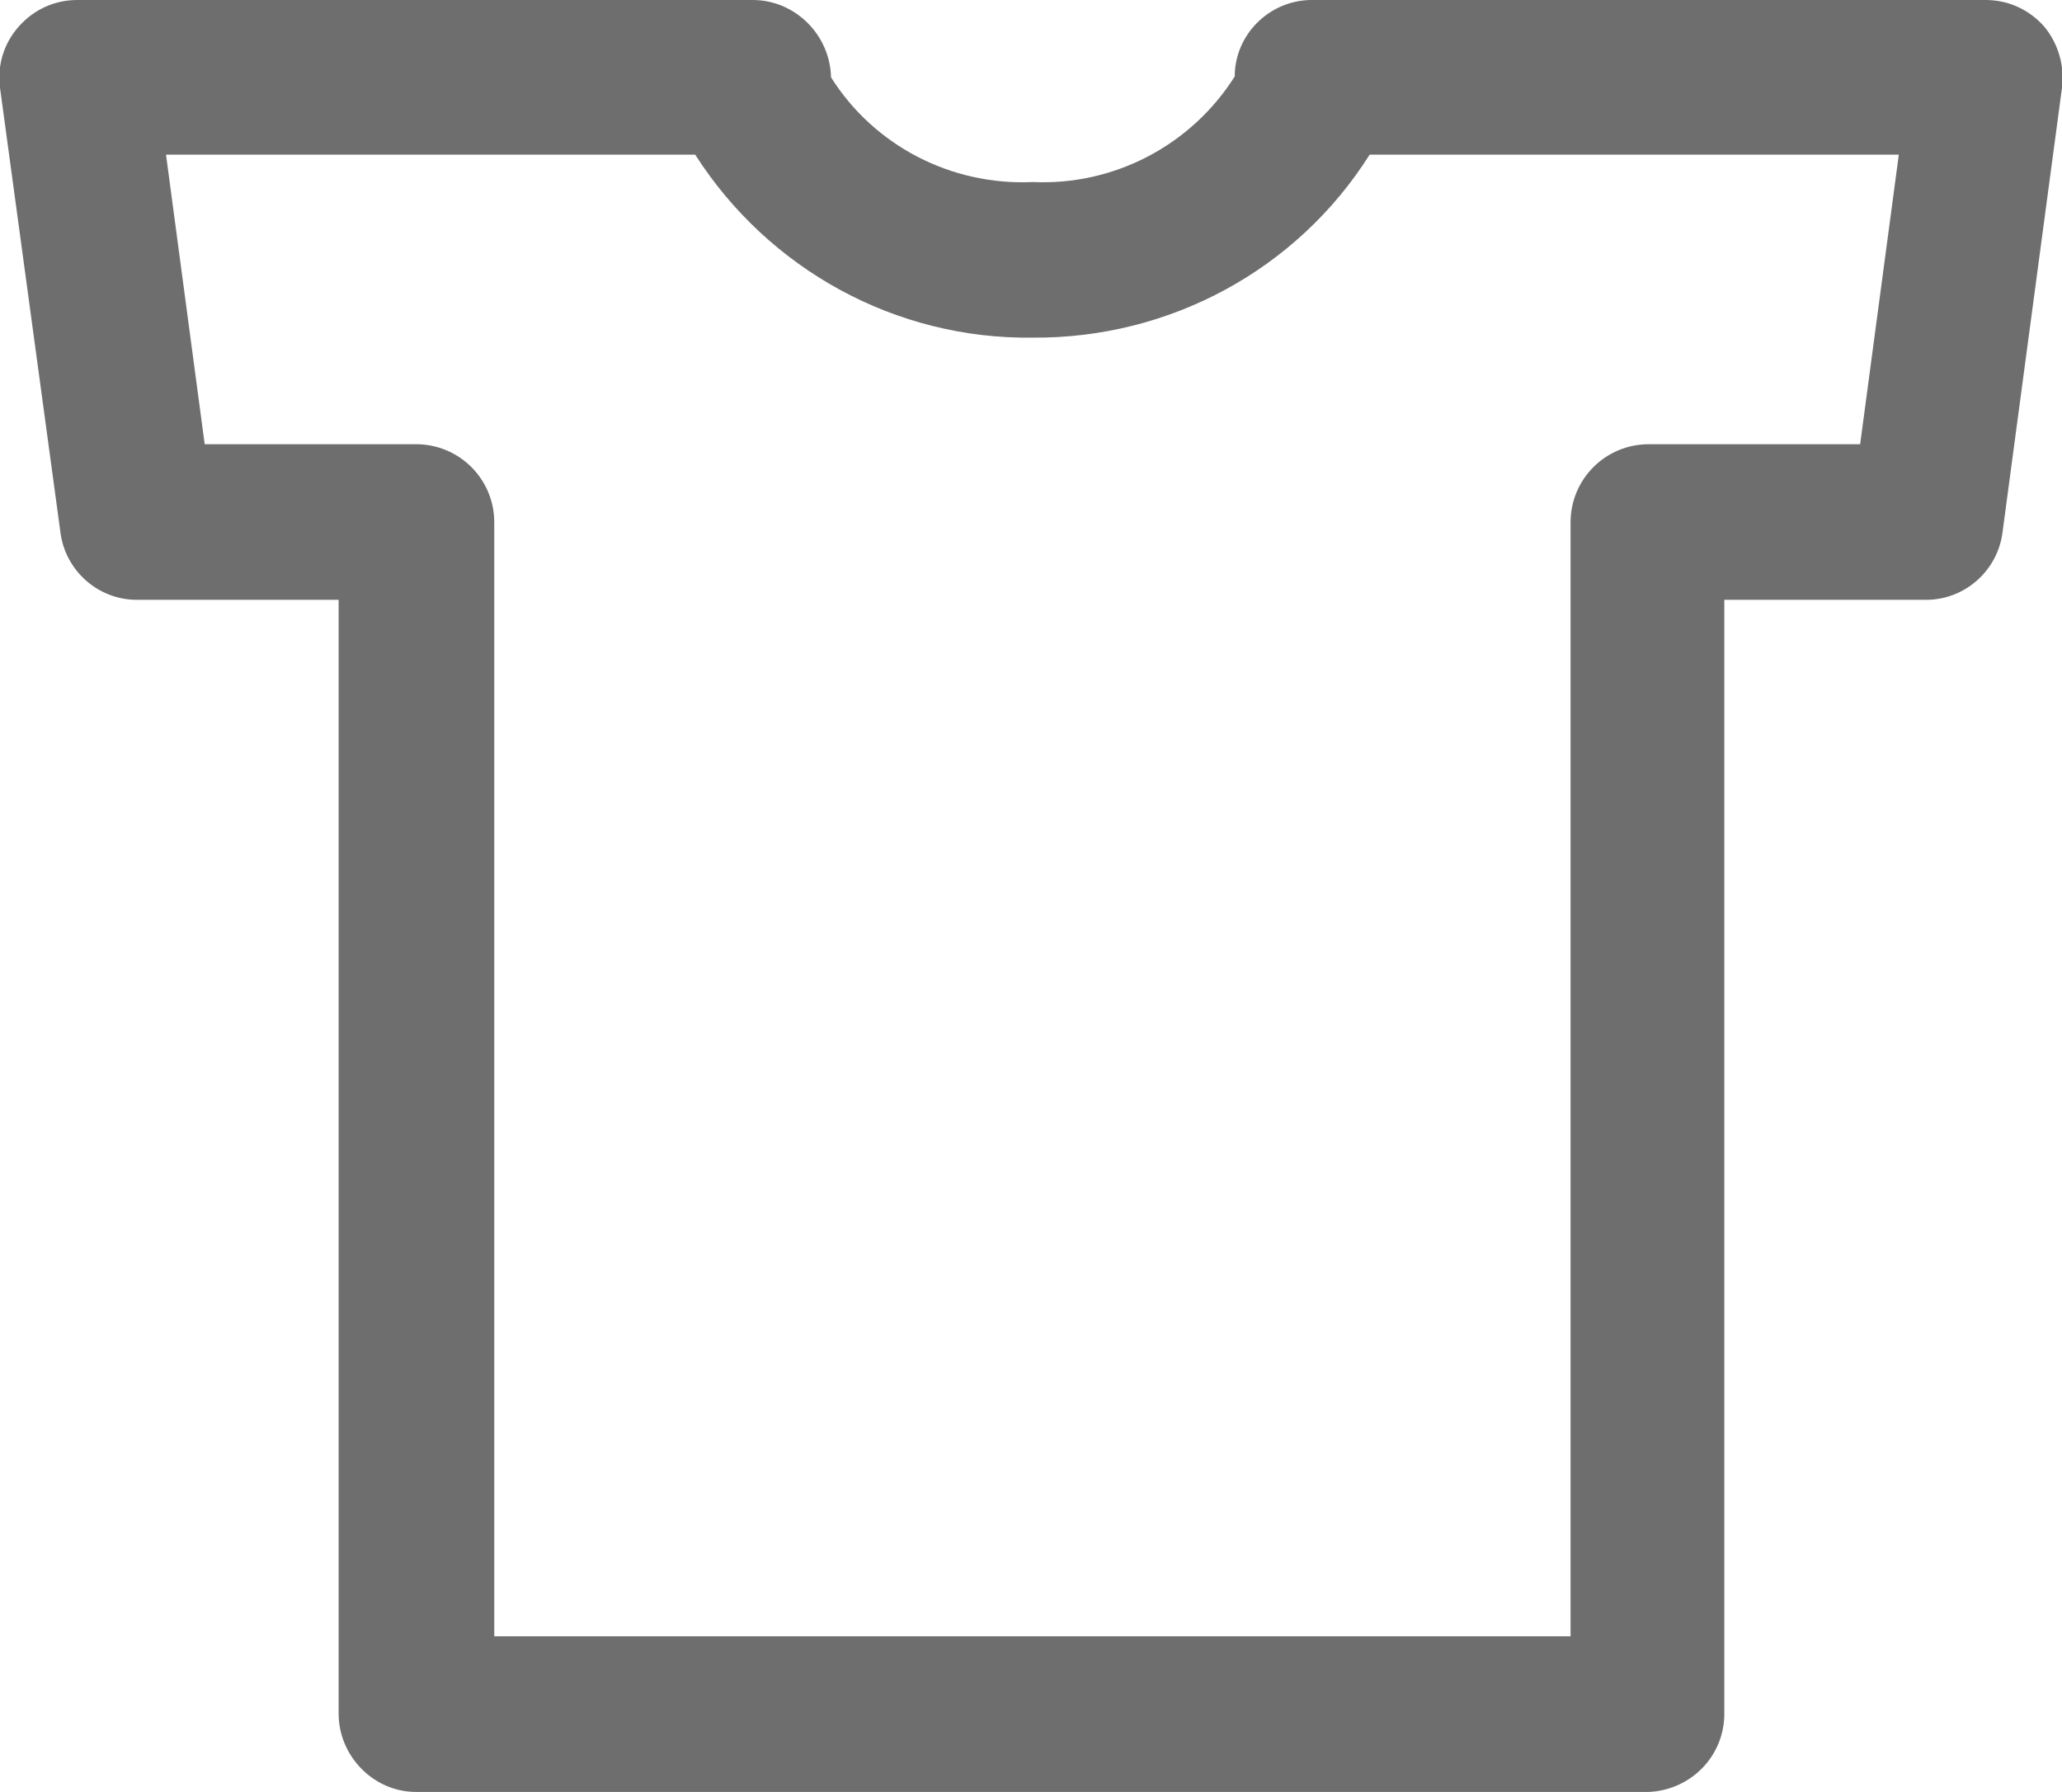 <?xml version="1.0" encoding="UTF-8"?><svg id="uuid-ad78e1e8-6e02-47c4-8e4b-4d069280298b" xmlns="http://www.w3.org/2000/svg" width="21.86" height="19" viewBox="0 0 21.86 19"><g id="uuid-e2a746e7-30c7-4439-a8f8-e0e32b1c70c7"><path d="M17.48,19H4.41c-.45,0-.82-.38-.82-.83V6.36H1.45c-.41,0-.76-.31-.81-.72L0,.93c-.03-.24.04-.47.2-.65C.36.1.58,0,.82,0h7.16c.45,0,.82.37.83.82.46.73,1.28,1.15,2.14,1.11.86.04,1.68-.39,2.14-1.12,0-.44.36-.8.8-.81h7.16c.24,0,.46.1.62.28.15.18.22.42.19.65l-.63,4.71c-.05.41-.4.72-.81.72h-2.14v11.83c-.01.44-.36.79-.8.81ZM5.24,17.35h11.41V5.54c0-.46.37-.83.83-.83h2.24l.41-3.07h-5.61c-.77,1.22-2.12,1.95-3.57,1.94-1.45.02-2.8-.72-3.58-1.94H1.76l.41,3.07h2.24c.46,0,.83.37.83.83h0s0,11.81,0,11.81Z" style="fill:#6e6e6e;"/></g></svg>